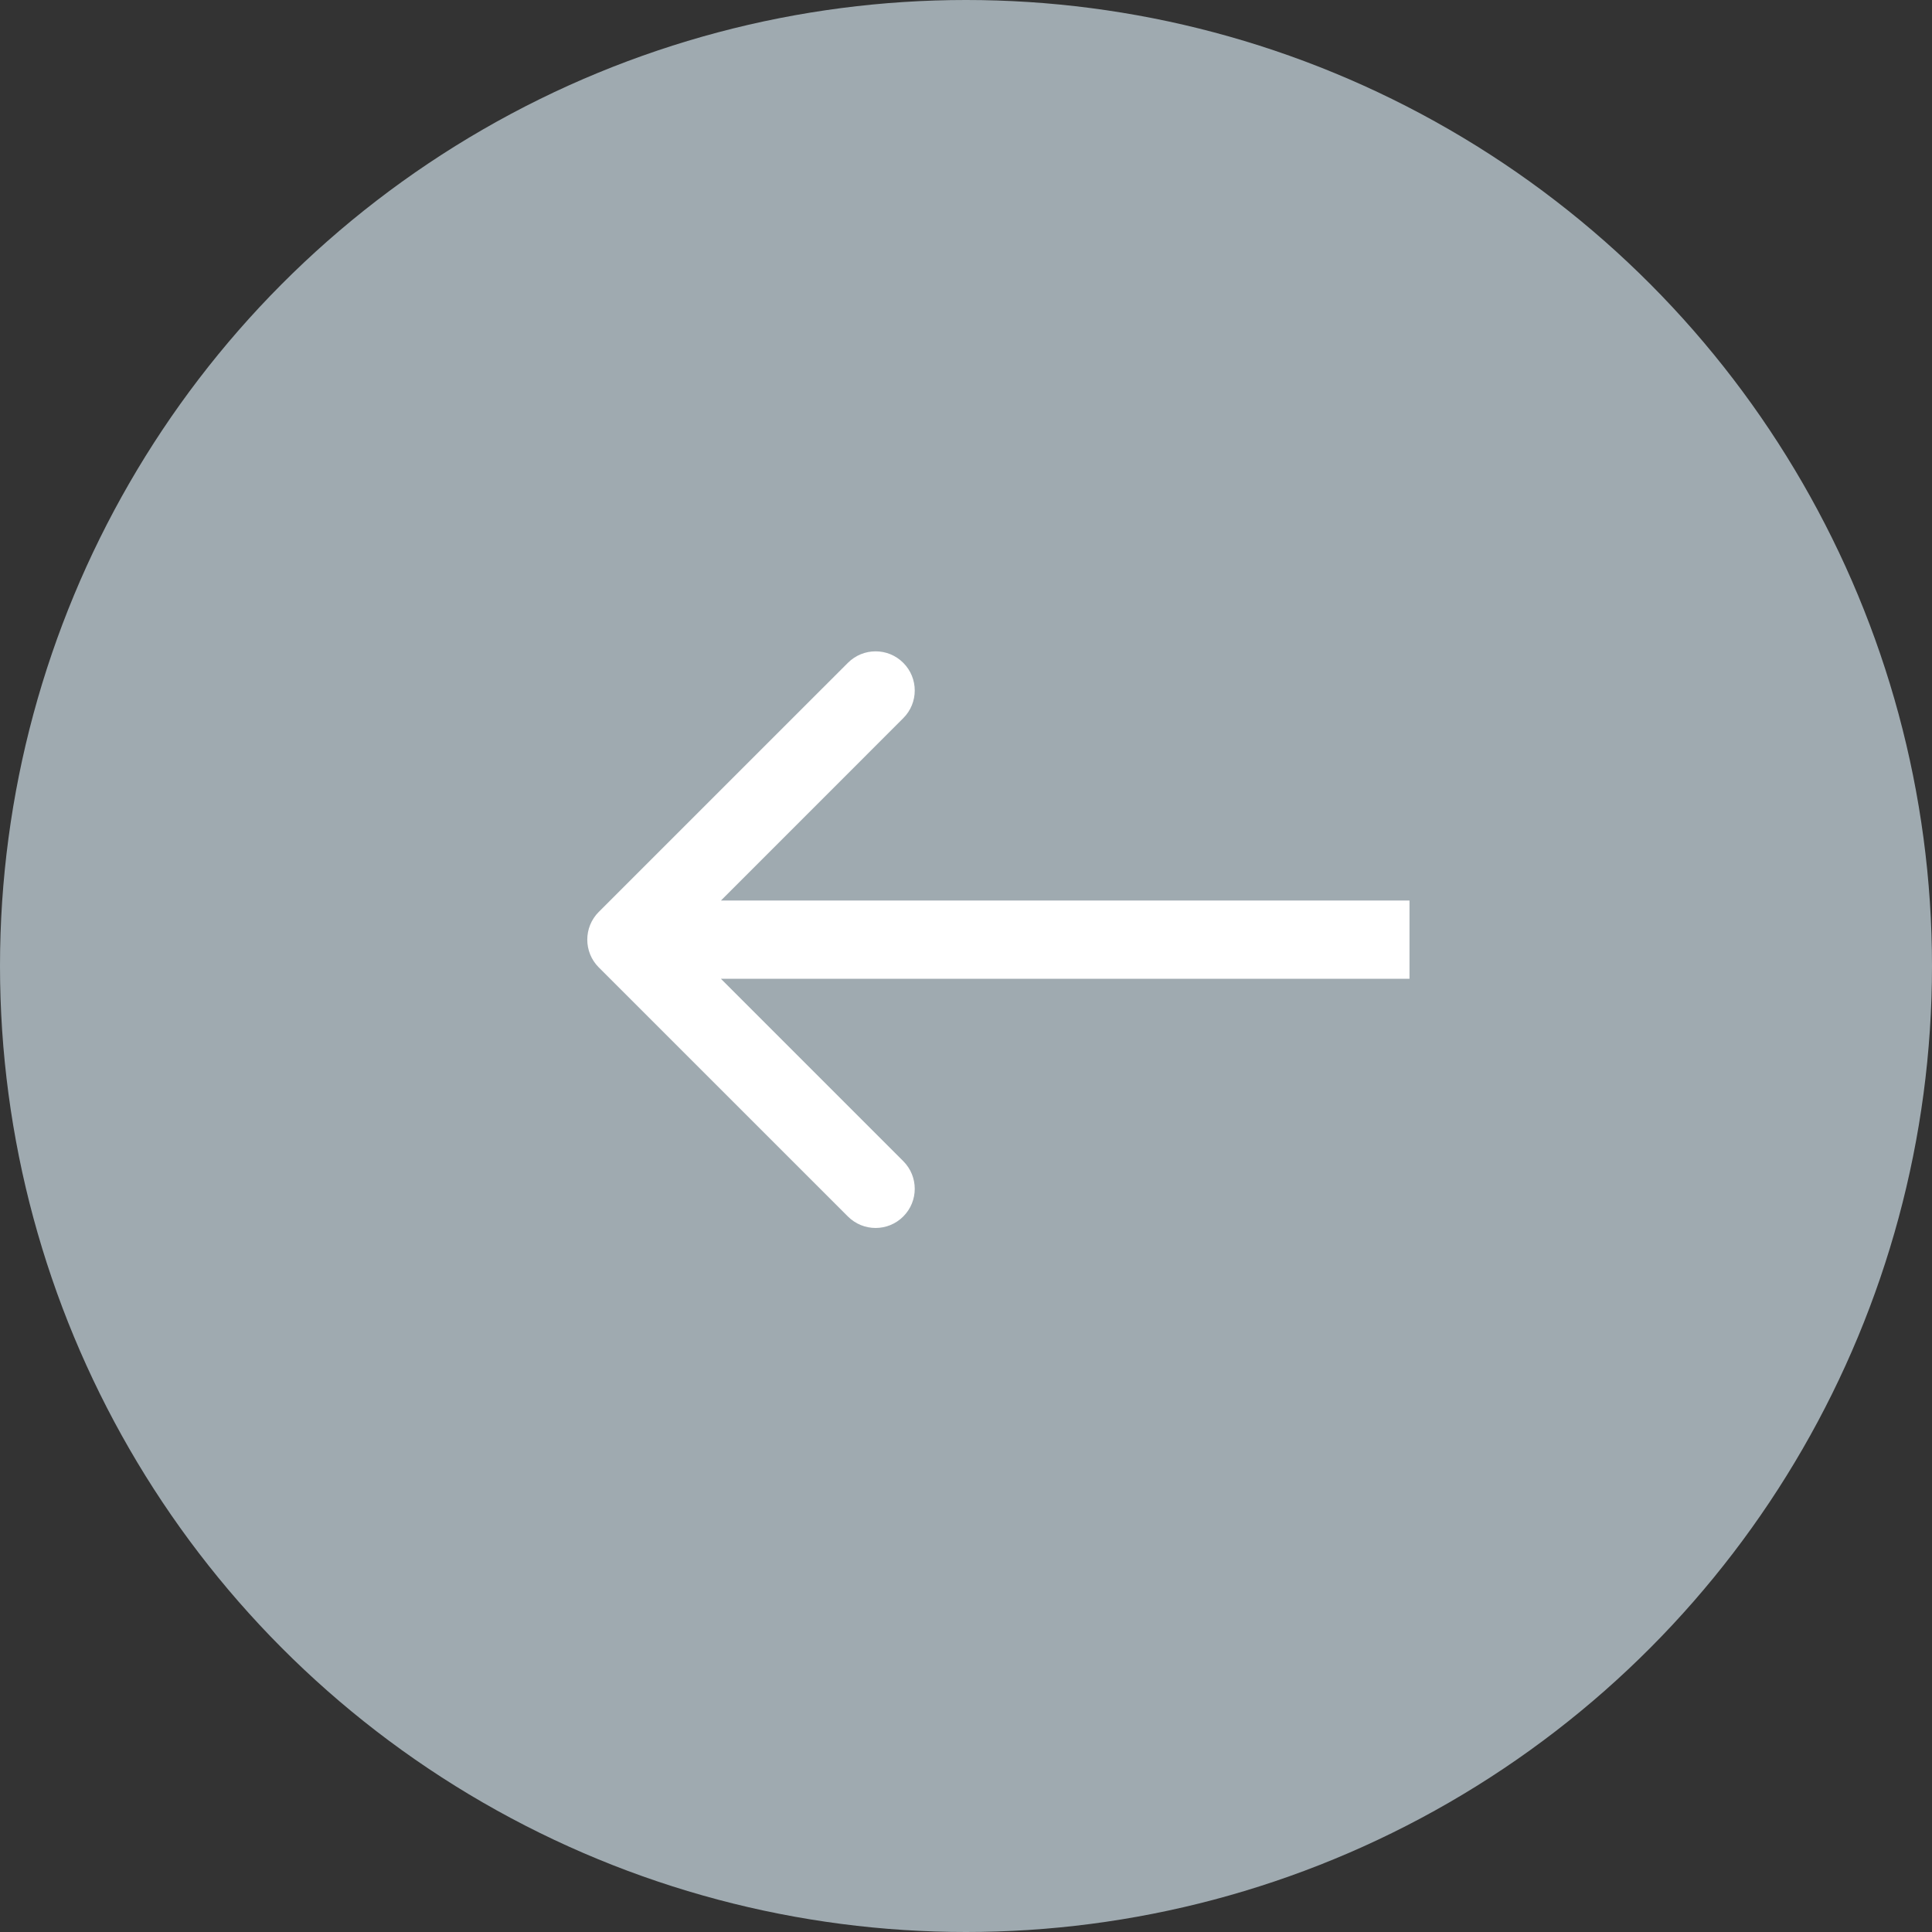 <?xml version="1.0" encoding="UTF-8"?> <svg xmlns="http://www.w3.org/2000/svg" width="40" height="40" viewBox="0 0 40 40" fill="none"><rect x="0" y="0" width="40" height="40" fill="#333333" stroke="none"/> <circle cx="20" cy="20" r="20" fill="#9FAAB0"></circle> <path d="M12.396 18.881C12.08 19.198 12.08 19.711 12.396 20.028L17.555 25.186C17.872 25.503 18.385 25.503 18.701 25.186C19.018 24.87 19.018 24.357 18.701 24.04L14.116 19.455L18.701 14.869C19.018 14.553 19.018 14.039 18.701 13.723C18.385 13.406 17.872 13.406 17.555 13.723L12.396 18.881ZM29.182 18.644L12.97 18.644V20.265L29.182 20.265V18.644Z" fill="white"></path> </svg> 